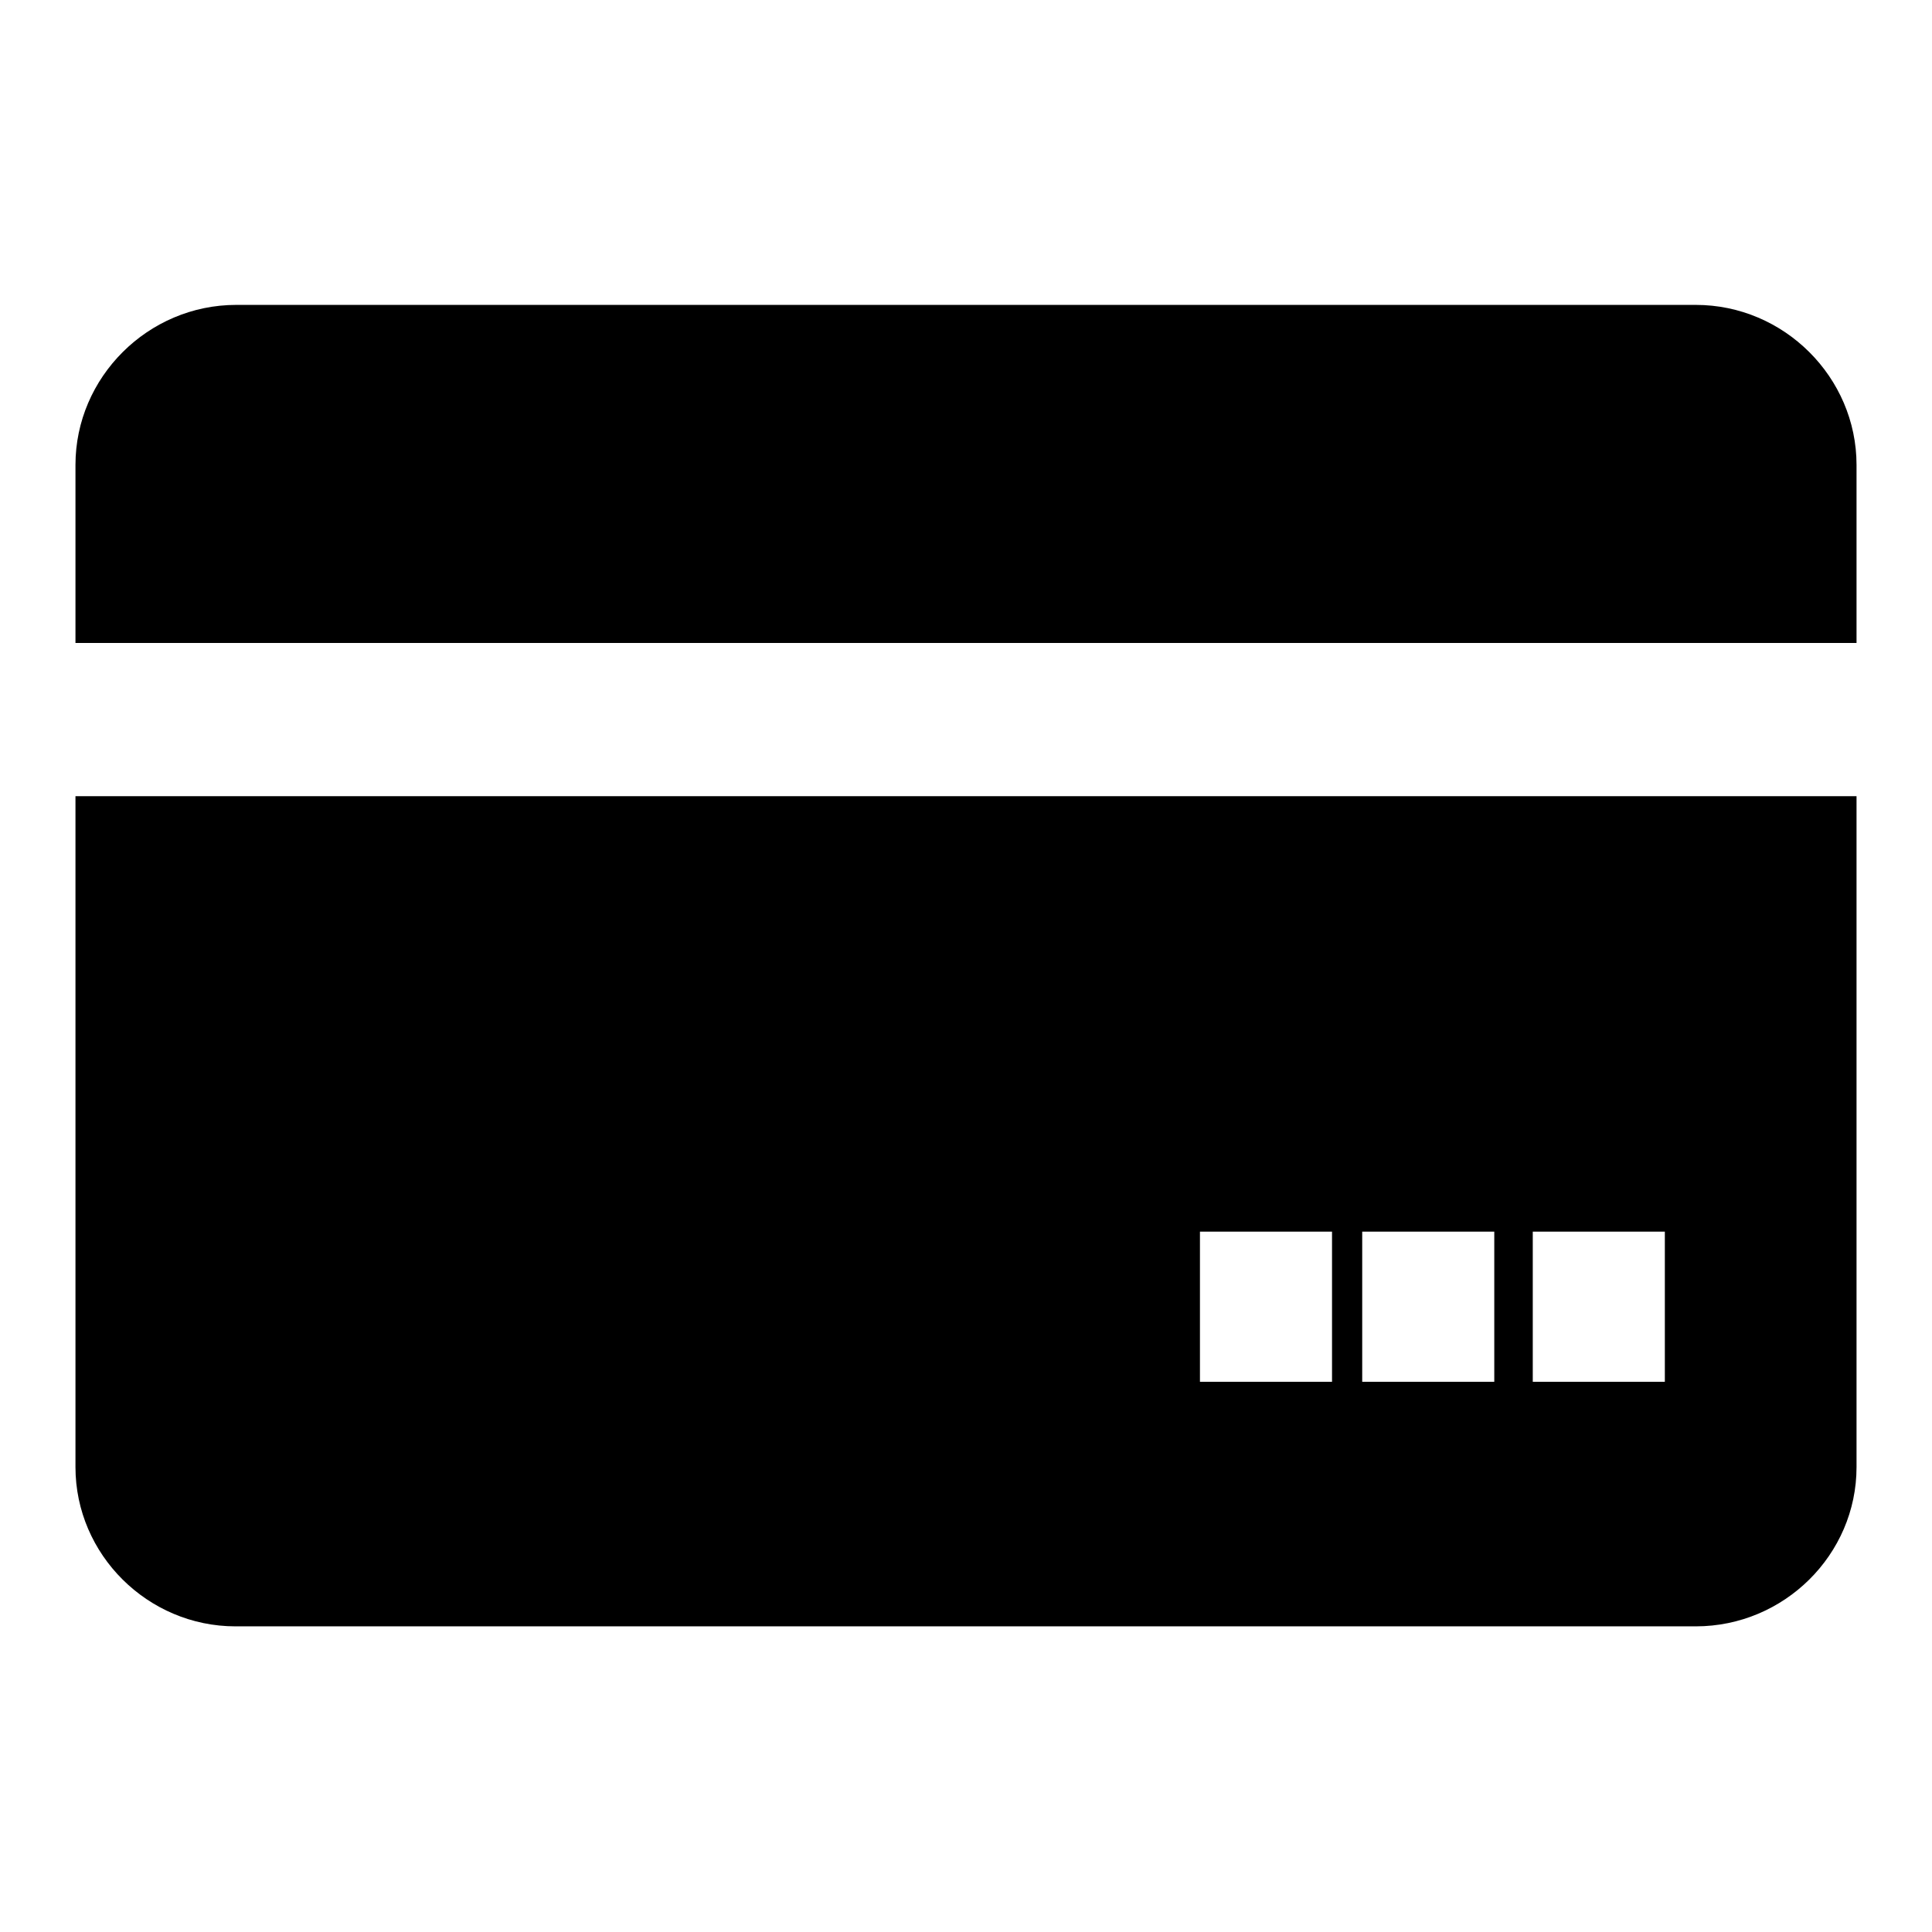 <?xml version="1.0" encoding="utf-8"?>
<!-- Svg Vector Icons : http://www.onlinewebfonts.com/icon -->
<!DOCTYPE svg PUBLIC "-//W3C//DTD SVG 1.1//EN" "http://www.w3.org/Graphics/SVG/1.1/DTD/svg11.dtd">
<svg version="1.1" xmlns="http://www.w3.org/2000/svg" xmlns:xlink="http://www.w3.org/1999/xlink" x="0px" y="0px" viewBox="0 0 256 256" enable-background="new 0 0 256 256" xml:space="preserve">
<g><g><path fill="#000000" d="M224.7,40.4H31.3C19.6,40.4,10,50,10,61.6v23.6h236V61.6C246,50,236.4,40.4,224.7,40.4L224.7,40.4z M10,194.4c0,11.6,9.6,21.1,21.2,21.1h193.5c11.7,0,21.3-9.5,21.3-21.1v-88.9H10V194.4L10,194.4z M203.1,163.2h17.5v19.9h-17.5V163.2L203.1,163.2z M180.5,163.2H198v19.9h-17.5V163.2L180.5,163.2z M159,163.2h17.5v19.9H159V163.2L159,163.2z"/></g></g>
</svg>